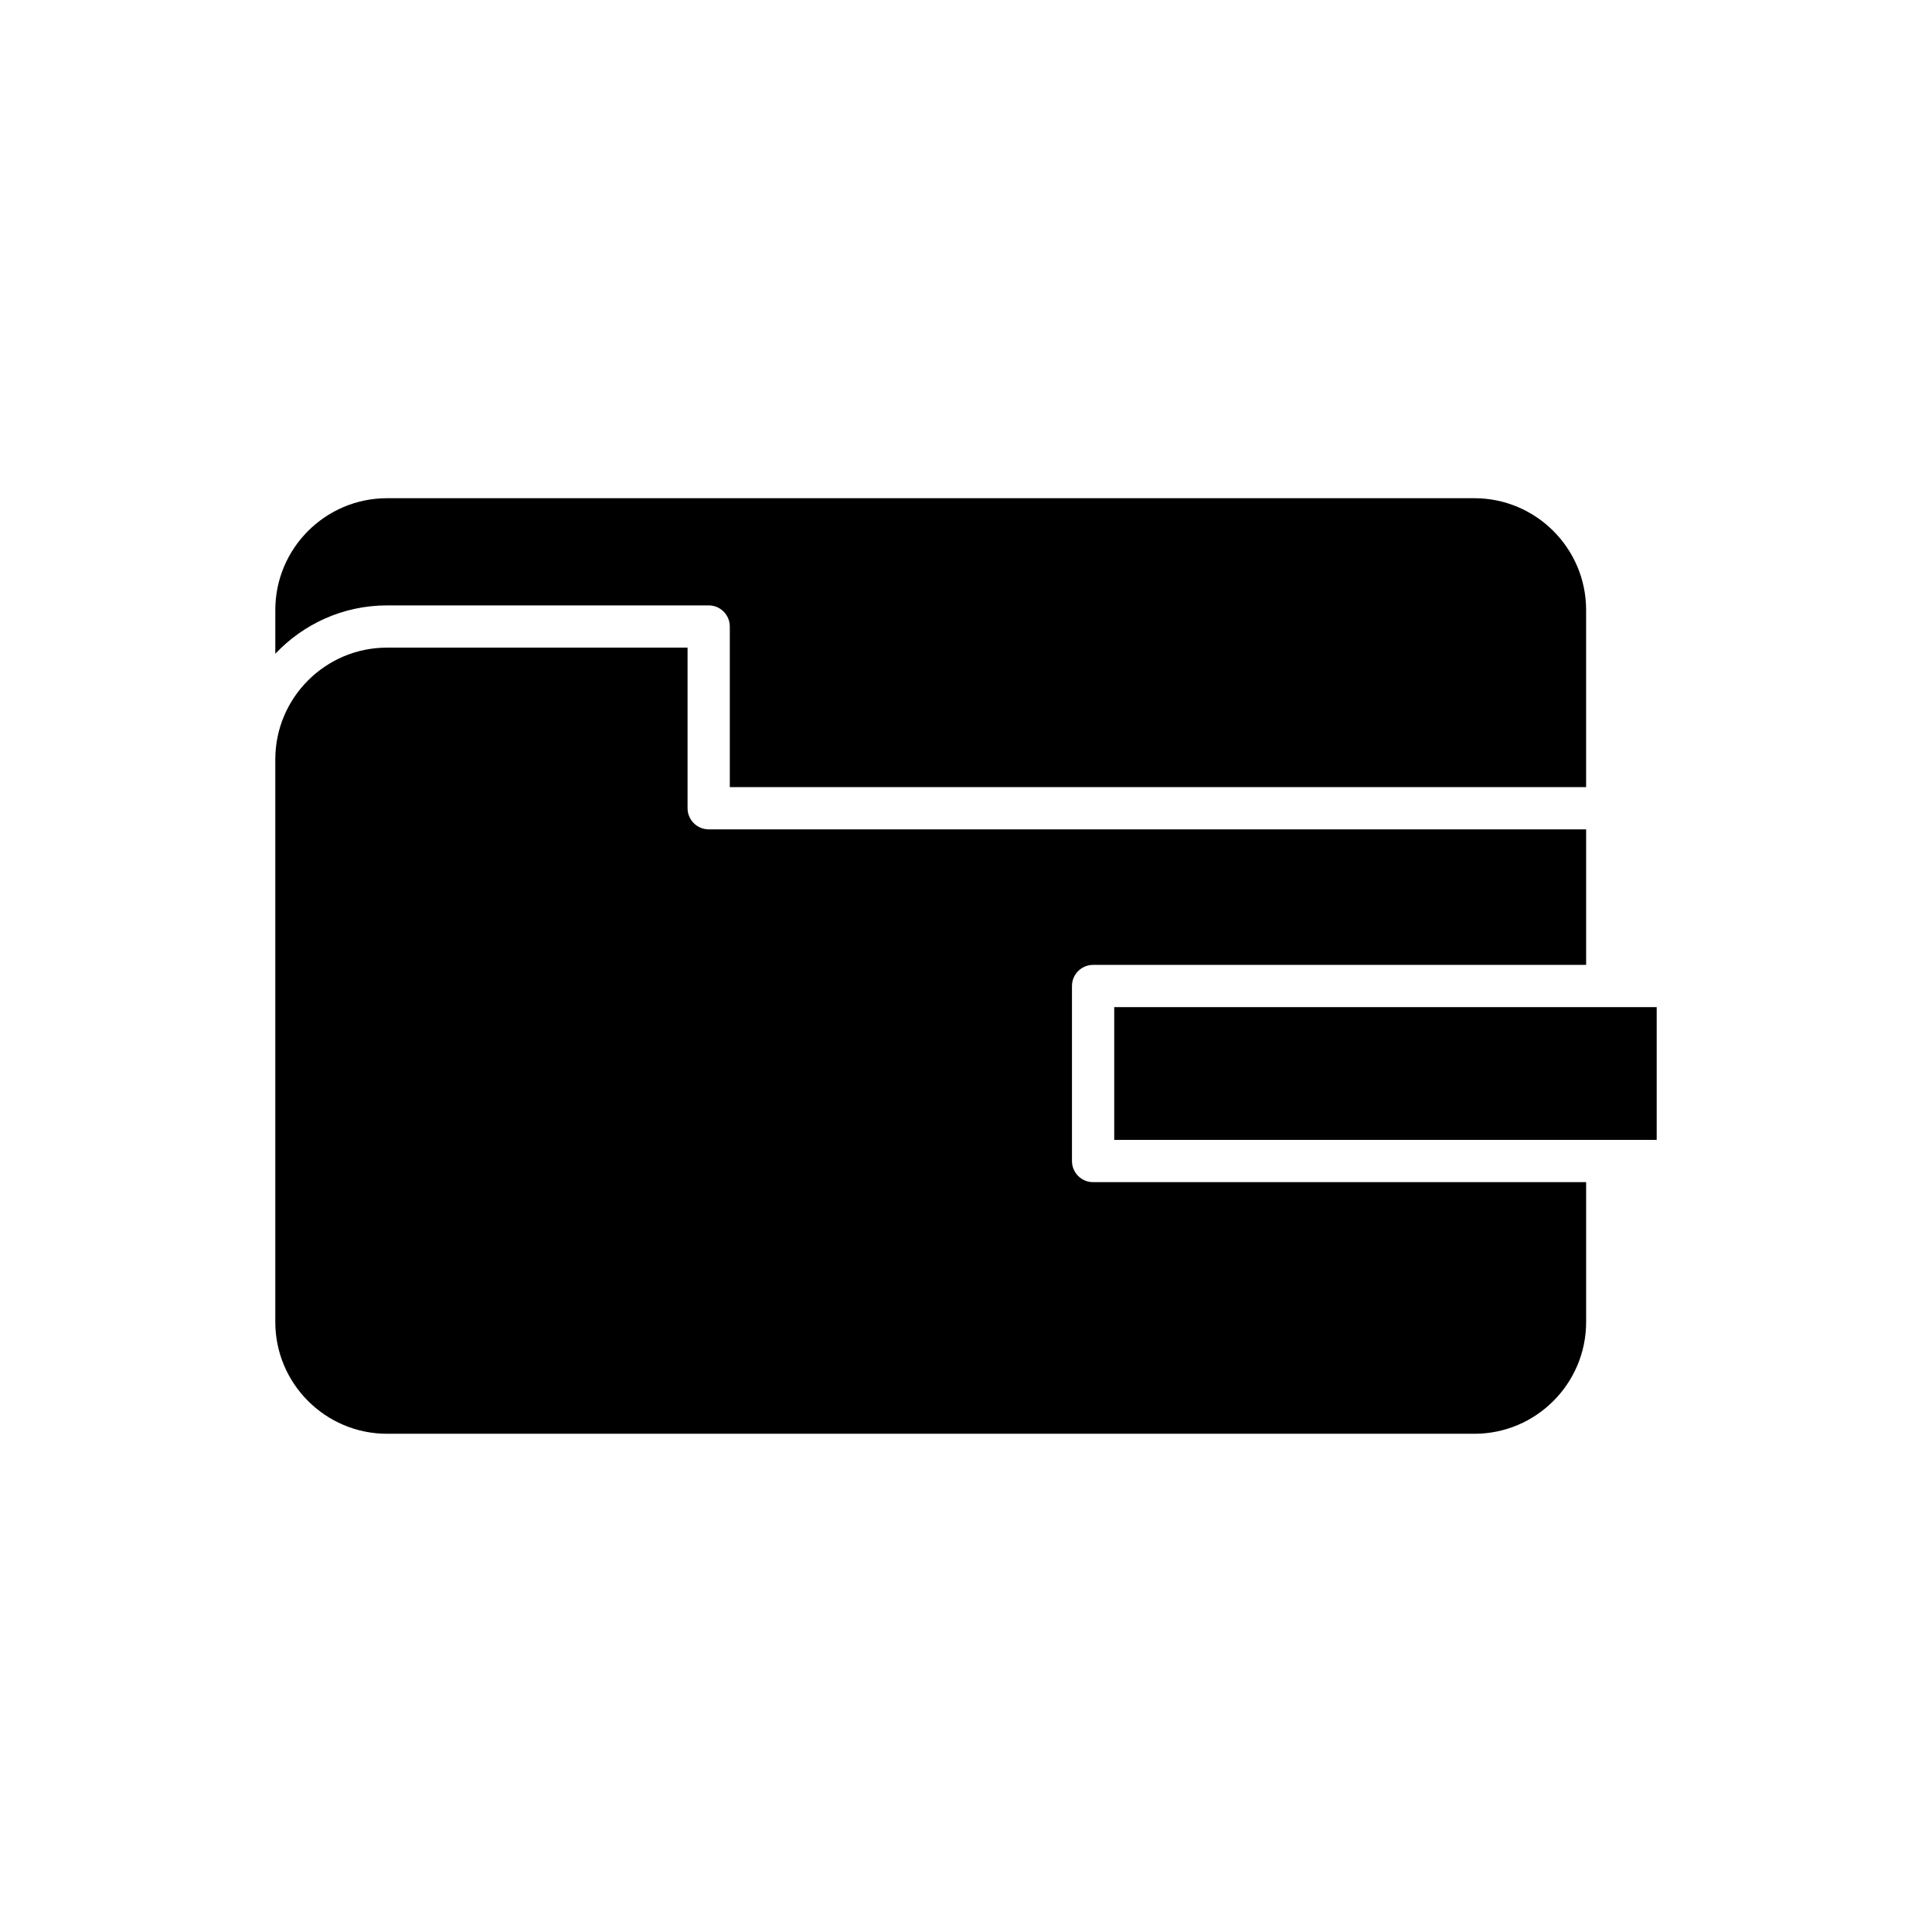 <?xml version="1.0" encoding="UTF-8"?>
<!-- Uploaded to: SVG Repo, www.svgrepo.com, Generator: SVG Repo Mixer Tools -->
<svg fill="#000000" width="800px" height="800px" version="1.1" viewBox="144 144 512 512" xmlns="http://www.w3.org/2000/svg">
 <g>
  <path d="m439.28 410.9h143.76v35.184h-143.76z"/>
  <path d="m216.96 305.64v11.609c7.445-7.871 17.953-12.812 29.613-12.812h85.234c3.094 0 5.598 2.508 5.598 5.598v42.562h226.93v-46.957c0-16.324-13.285-29.609-29.605-29.609h-288.16c-16.328 0-29.609 13.285-29.609 29.609z"/>
  <path d="m564.34 494.36v-37.078h-130.66c-3.094 0-5.598-2.508-5.598-5.598v-46.379c0-3.09 2.504-5.598 5.598-5.598h130.66v-35.918h-232.53c-3.094 0-5.598-2.508-5.598-5.598v-42.562h-79.641c-16.328 0-29.613 13.285-29.613 29.609v149.12c0 16.328 13.285 29.609 29.613 29.609h288.16c16.324 0 29.609-13.285 29.609-29.609z"/>
 </g>
</svg>